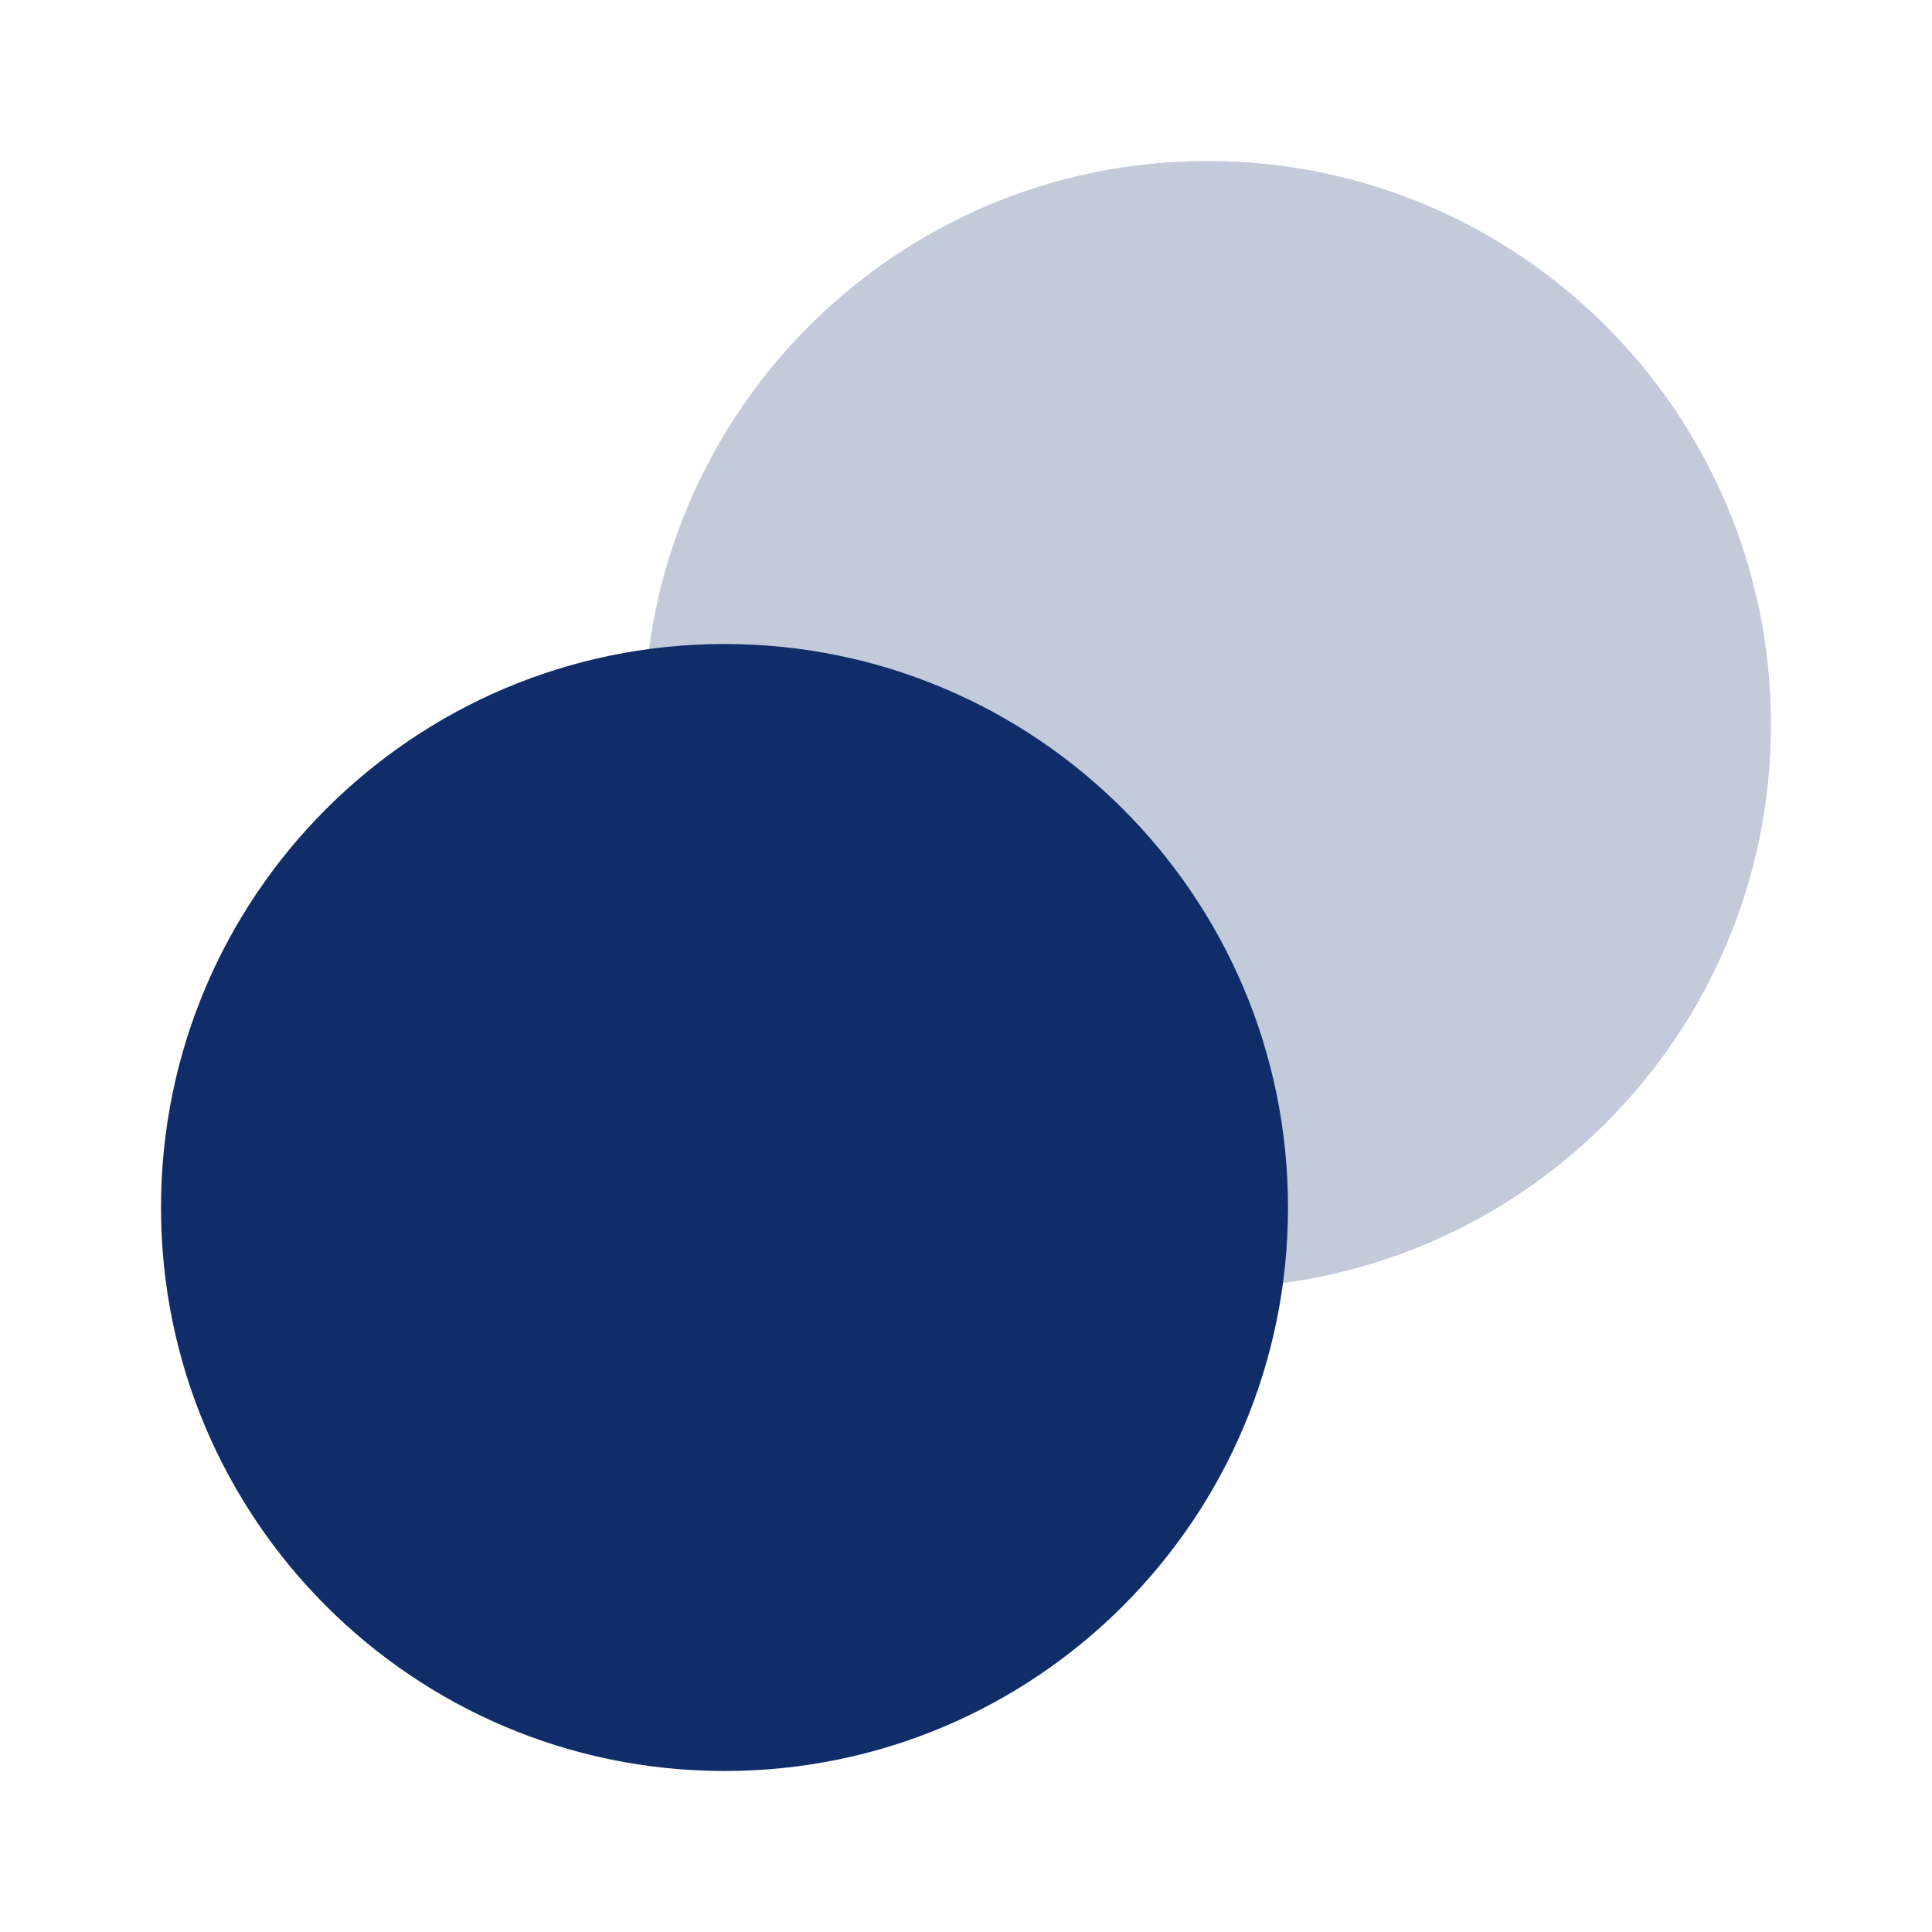 <svg width="24" height="24" viewBox="0 0 24 24" fill="none" xmlns="http://www.w3.org/2000/svg">
  <path
    opacity="0.25"
    d="M22 9C22 12.866 18.866 16 15 16C11.134 16 8 12.866 8 9C8 5.134 11.134 2 15 2C18.866 2 22 5.134 22 9Z"
    fill="#102D6A"
  />
  <path
    d="M16 15C16 18.866 12.866 22 9 22C5.134 22 2 18.866 2 15C2 11.134 5.134 8 9 8C12.866 8 16 11.134 16 15Z"
    fill="#102D6A"
  />
</svg>
